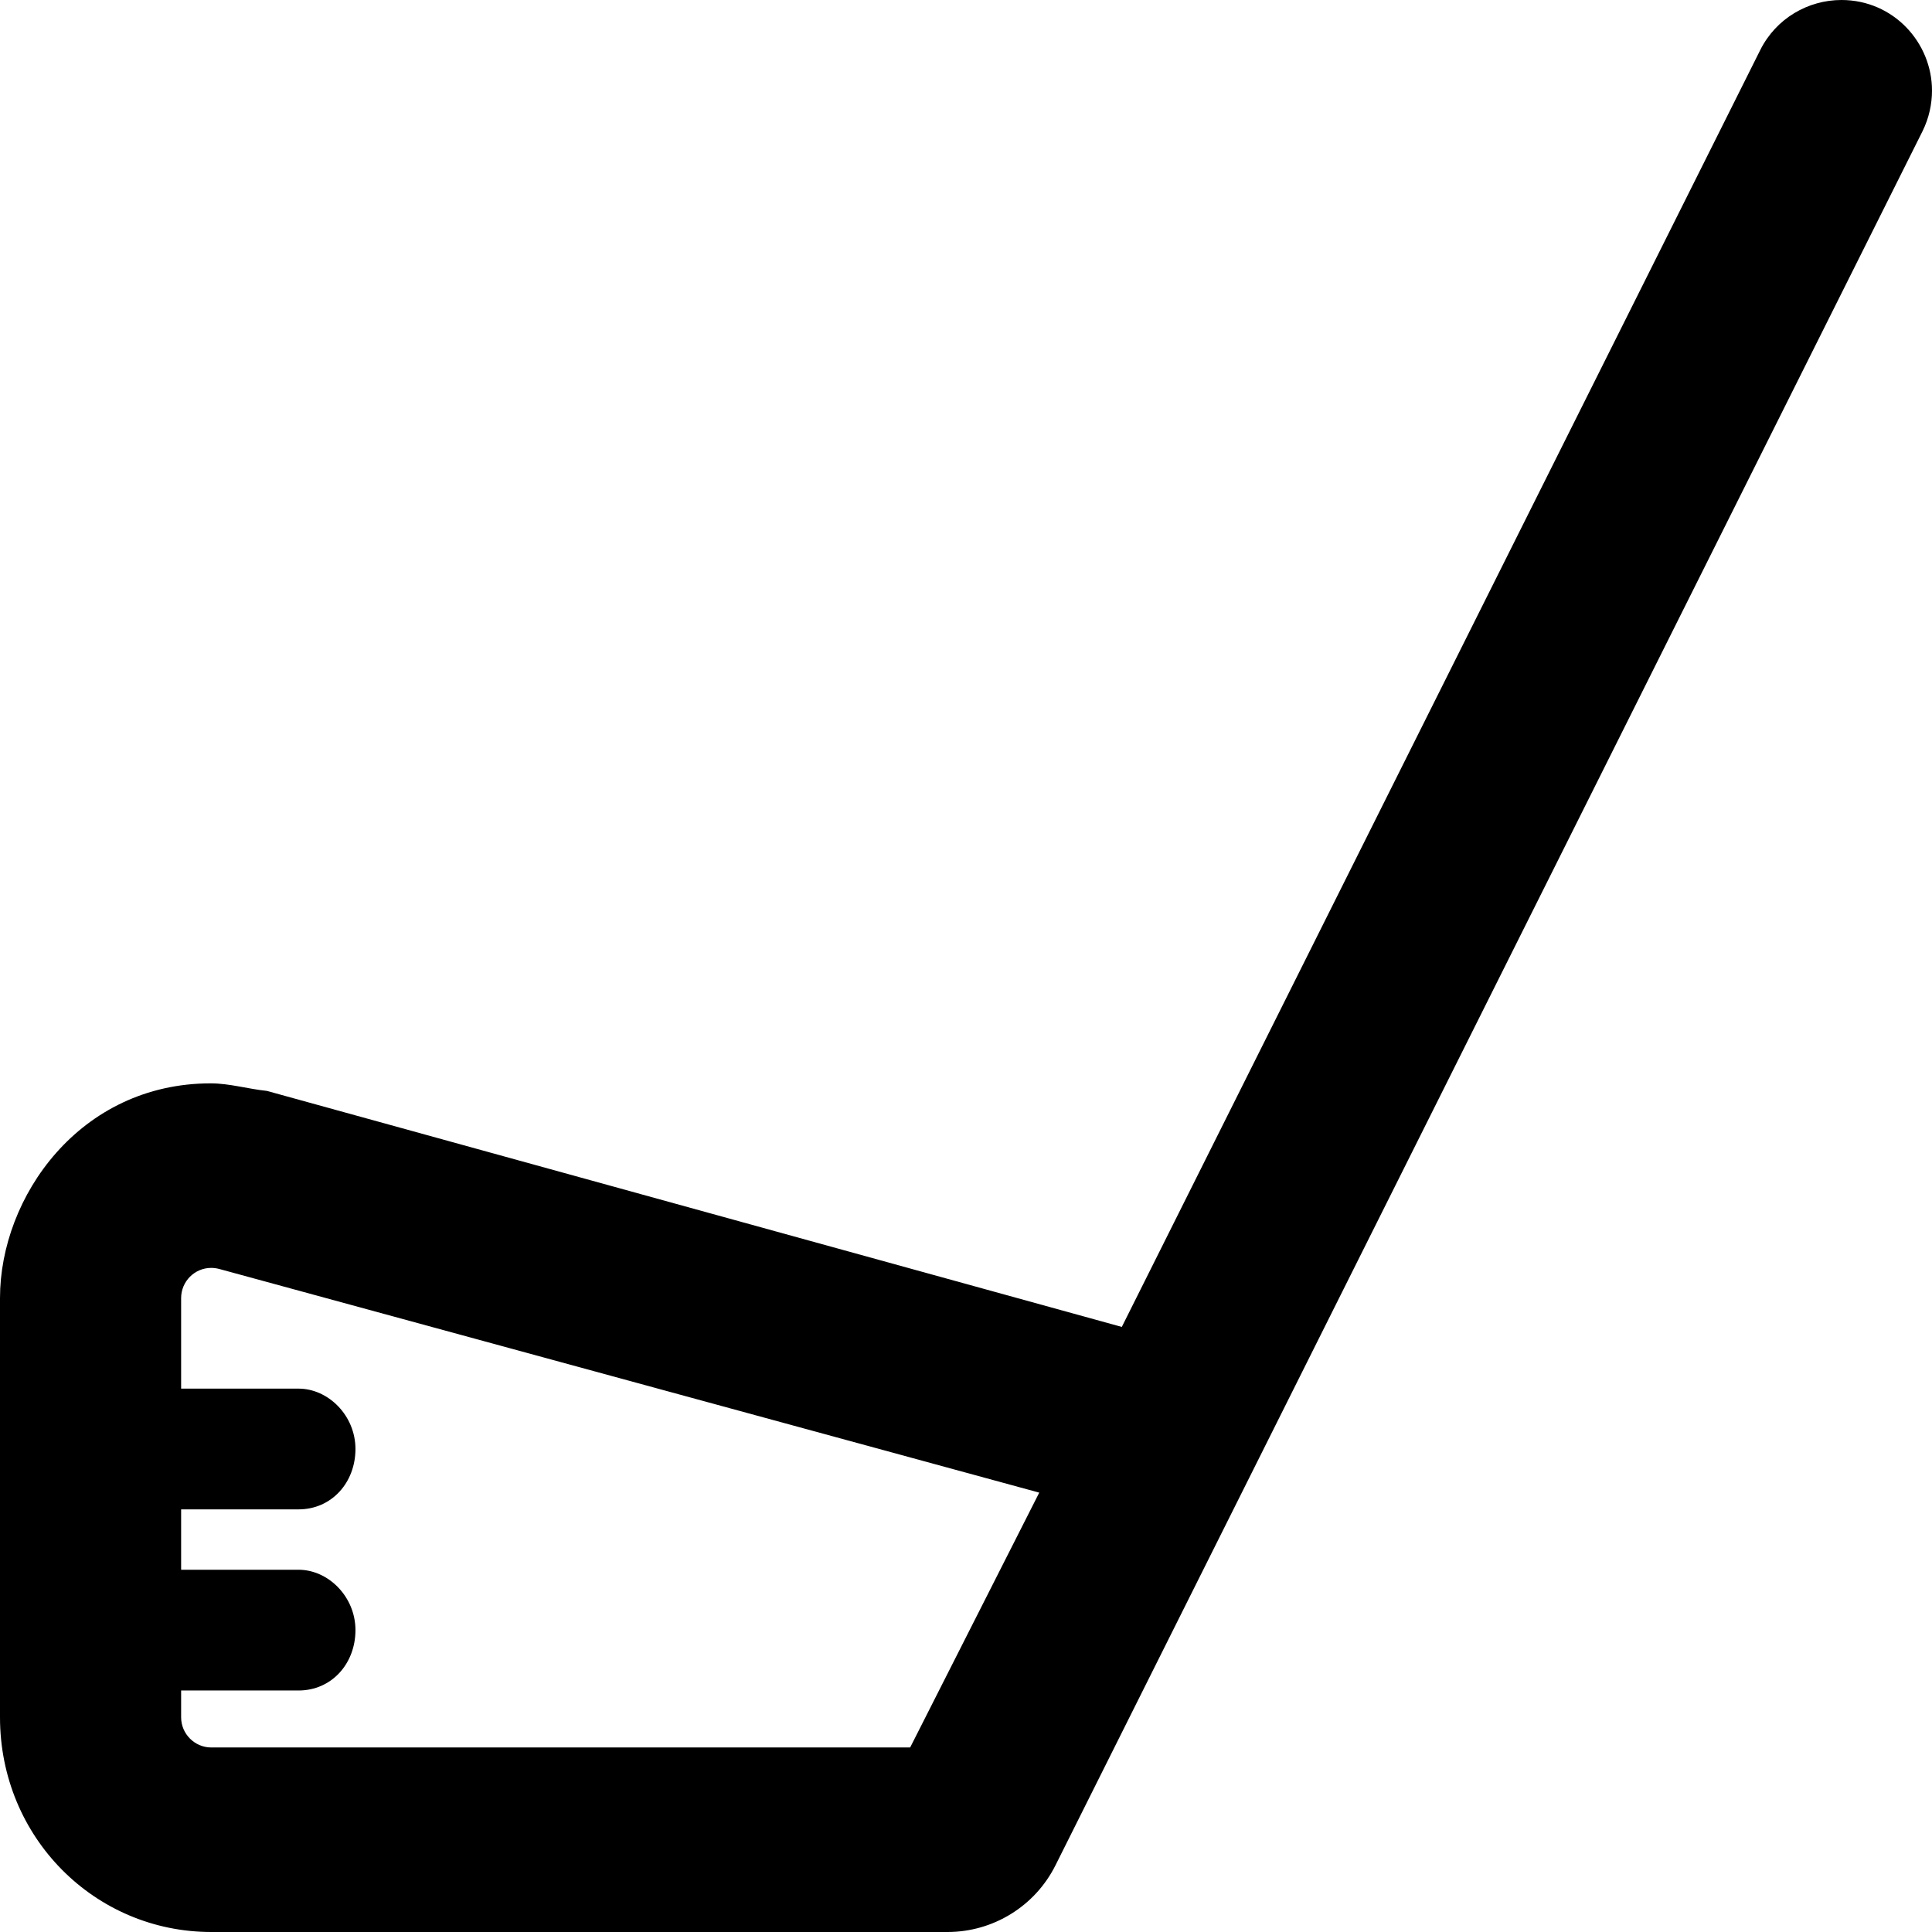 <svg xmlns="http://www.w3.org/2000/svg" viewBox="0 0 512 512"><!--! Font Awesome Pro 6.1.2 by @fontawesome - https://fontawesome.com License - https://fontawesome.com/license (Commercial License) Copyright 2022 Fonticons, Inc. --><path d="M488 0c-8.809 0-17.3 4.84-21.51 13.25l-169.2 338.4L70.73 289.1C65.8 288.6 60.8 287.1 55.85 287.1C21.14 287.1 0 317.2 0 344v111.1C0 486.9 25.07 512 56 512H251.1c12.12 0 23.2-6.85 28.62-17.69l229.8-459.6C511.2 31.27 512 27.61 512 24C512 11.31 501.8 0 488 0zM241.2 463.1H56c-4.406 0-8-3.594-8-8V448l31.1-.001c8.836 0 15.1-7.164 15.1-16c0-8.838-7.164-16-15.1-16L48 416v-16l31.1-0c8.836 0 15.1-7.165 15.1-16c0-8.838-7.164-16-15.1-16L48 368v-23.99c0-4.415 3.573-8.004 7.96-8.004c.7 0 1.42 .091 2.15 .285l217.3 59.27L241.2 463.1z"/></svg>